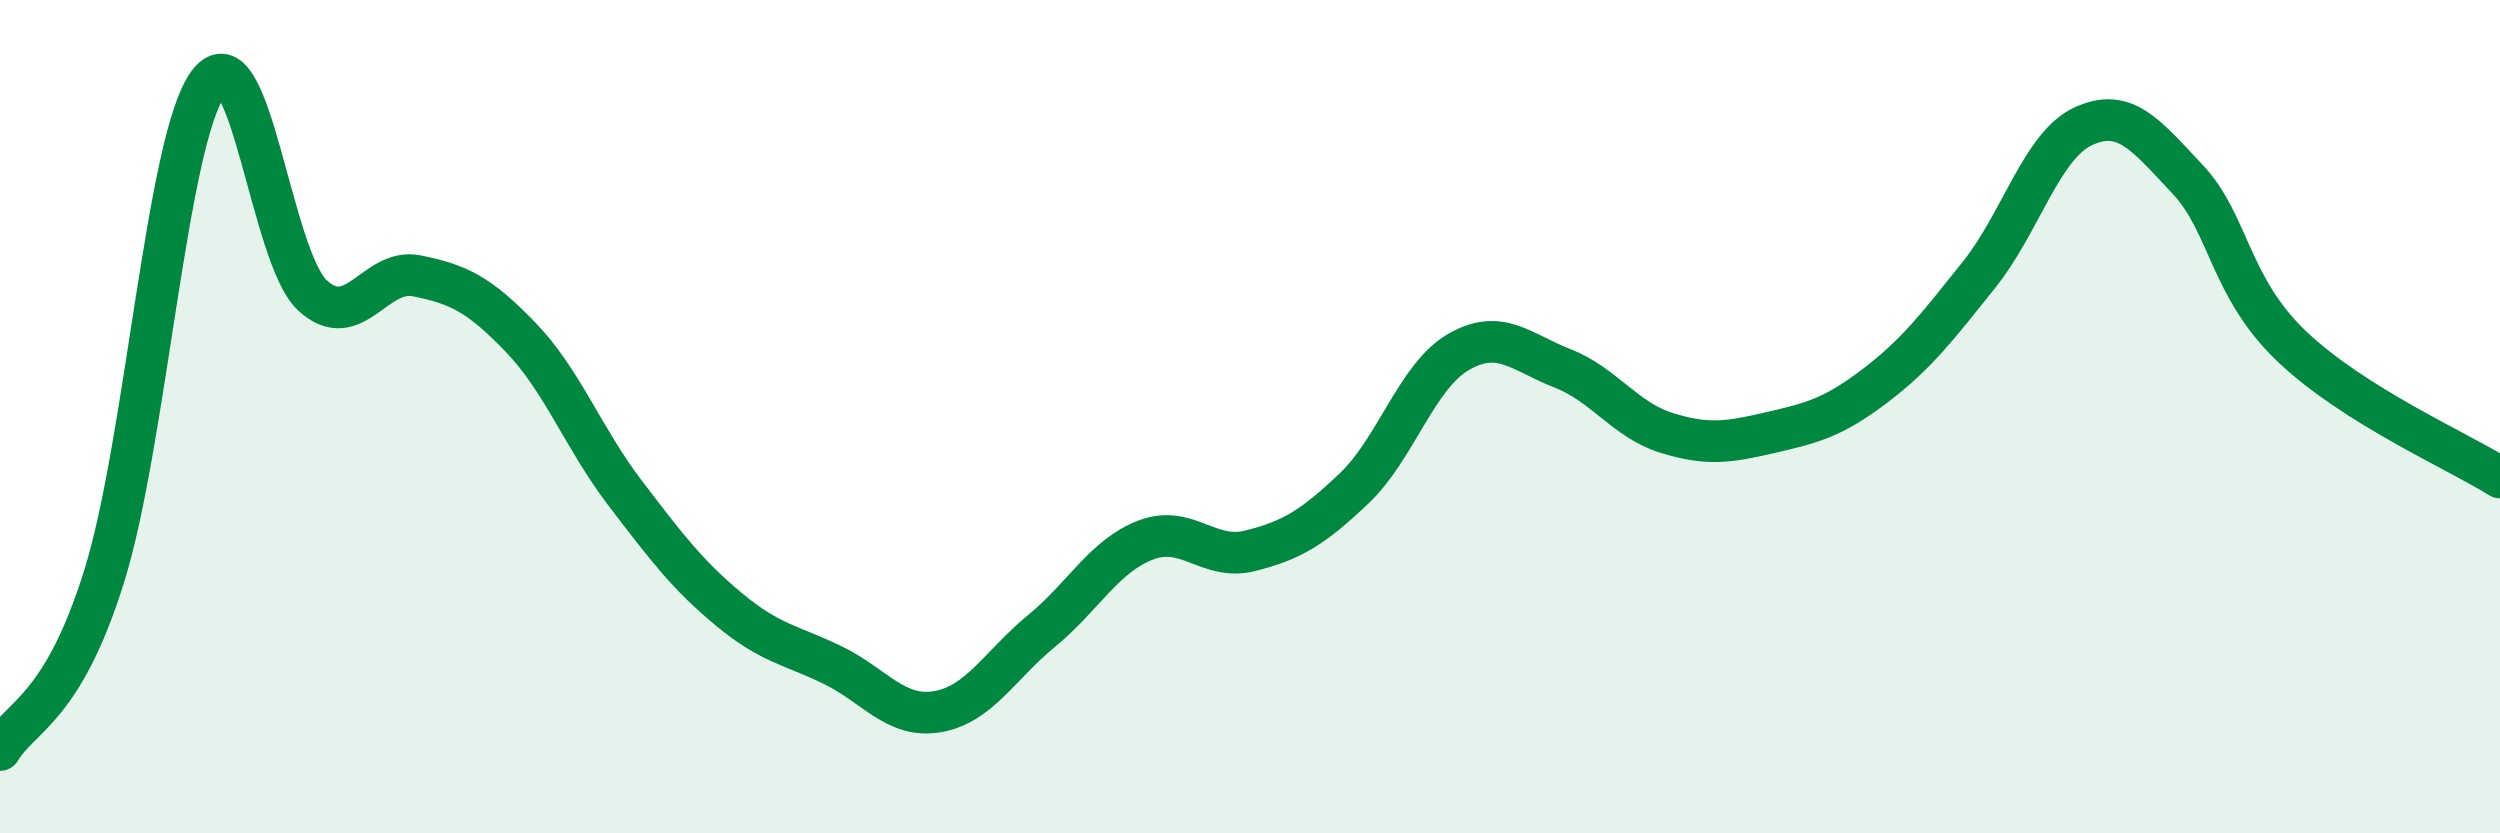 
    <svg width="60" height="20" viewBox="0 0 60 20" xmlns="http://www.w3.org/2000/svg">
      <path
        d="M 0,18 C 0.5,17.17 1.5,17.03 2.5,13.83 C 3.5,10.63 4,3.35 5,2 C 6,0.65 6.5,6.17 7.5,7.09 C 8.5,8.01 9,6.42 10,6.62 C 11,6.82 11.5,7.06 12.5,8.1 C 13.5,9.14 14,10.52 15,11.83 C 16,13.14 16.5,13.8 17.5,14.63 C 18.5,15.46 19,15.48 20,15.97 C 21,16.46 21.5,17.25 22.5,17.08 C 23.5,16.91 24,15.96 25,15.14 C 26,14.32 26.5,13.34 27.5,12.96 C 28.5,12.58 29,13.47 30,13.22 C 31,12.97 31.5,12.67 32.5,11.72 C 33.5,10.77 34,9.03 35,8.45 C 36,7.87 36.5,8.45 37.5,8.84 C 38.5,9.23 39,10.08 40,10.39 C 41,10.7 41.5,10.61 42.5,10.38 C 43.5,10.15 44,10.02 45,9.26 C 46,8.5 46.5,7.84 47.5,6.59 C 48.5,5.34 49,3.49 50,3.03 C 51,2.57 51.5,3.24 52.5,4.3 C 53.5,5.36 53.5,6.88 55,8.31 C 56.5,9.74 59,10.83 60,11.46L60 20L0 20Z"
        fill="#008740"
        opacity="0.1"
        stroke-linecap="round"
        stroke-linejoin="round"
      />
      <path
        d="M 0,18 C 0.5,17.17 1.5,17.03 2.5,13.83 C 3.5,10.63 4,3.35 5,2 C 6,0.65 6.5,6.17 7.5,7.09 C 8.5,8.01 9,6.42 10,6.62 C 11,6.82 11.5,7.06 12.5,8.1 C 13.5,9.14 14,10.52 15,11.83 C 16,13.14 16.5,13.8 17.5,14.63 C 18.5,15.46 19,15.48 20,15.97 C 21,16.46 21.5,17.25 22.5,17.08 C 23.5,16.91 24,15.96 25,15.14 C 26,14.32 26.5,13.34 27.5,12.96 C 28.5,12.58 29,13.47 30,13.22 C 31,12.97 31.5,12.67 32.5,11.72 C 33.5,10.77 34,9.03 35,8.45 C 36,7.87 36.5,8.45 37.5,8.84 C 38.5,9.23 39,10.08 40,10.39 C 41,10.7 41.5,10.61 42.5,10.38 C 43.5,10.15 44,10.02 45,9.26 C 46,8.5 46.5,7.84 47.5,6.59 C 48.5,5.34 49,3.49 50,3.03 C 51,2.57 51.5,3.24 52.5,4.3 C 53.5,5.36 53.5,6.88 55,8.31 C 56.5,9.74 59,10.83 60,11.46"
        stroke="#008740"
        stroke-width="1"
        fill="none"
        stroke-linecap="round"
        stroke-linejoin="round"
      />
    </svg>
  
